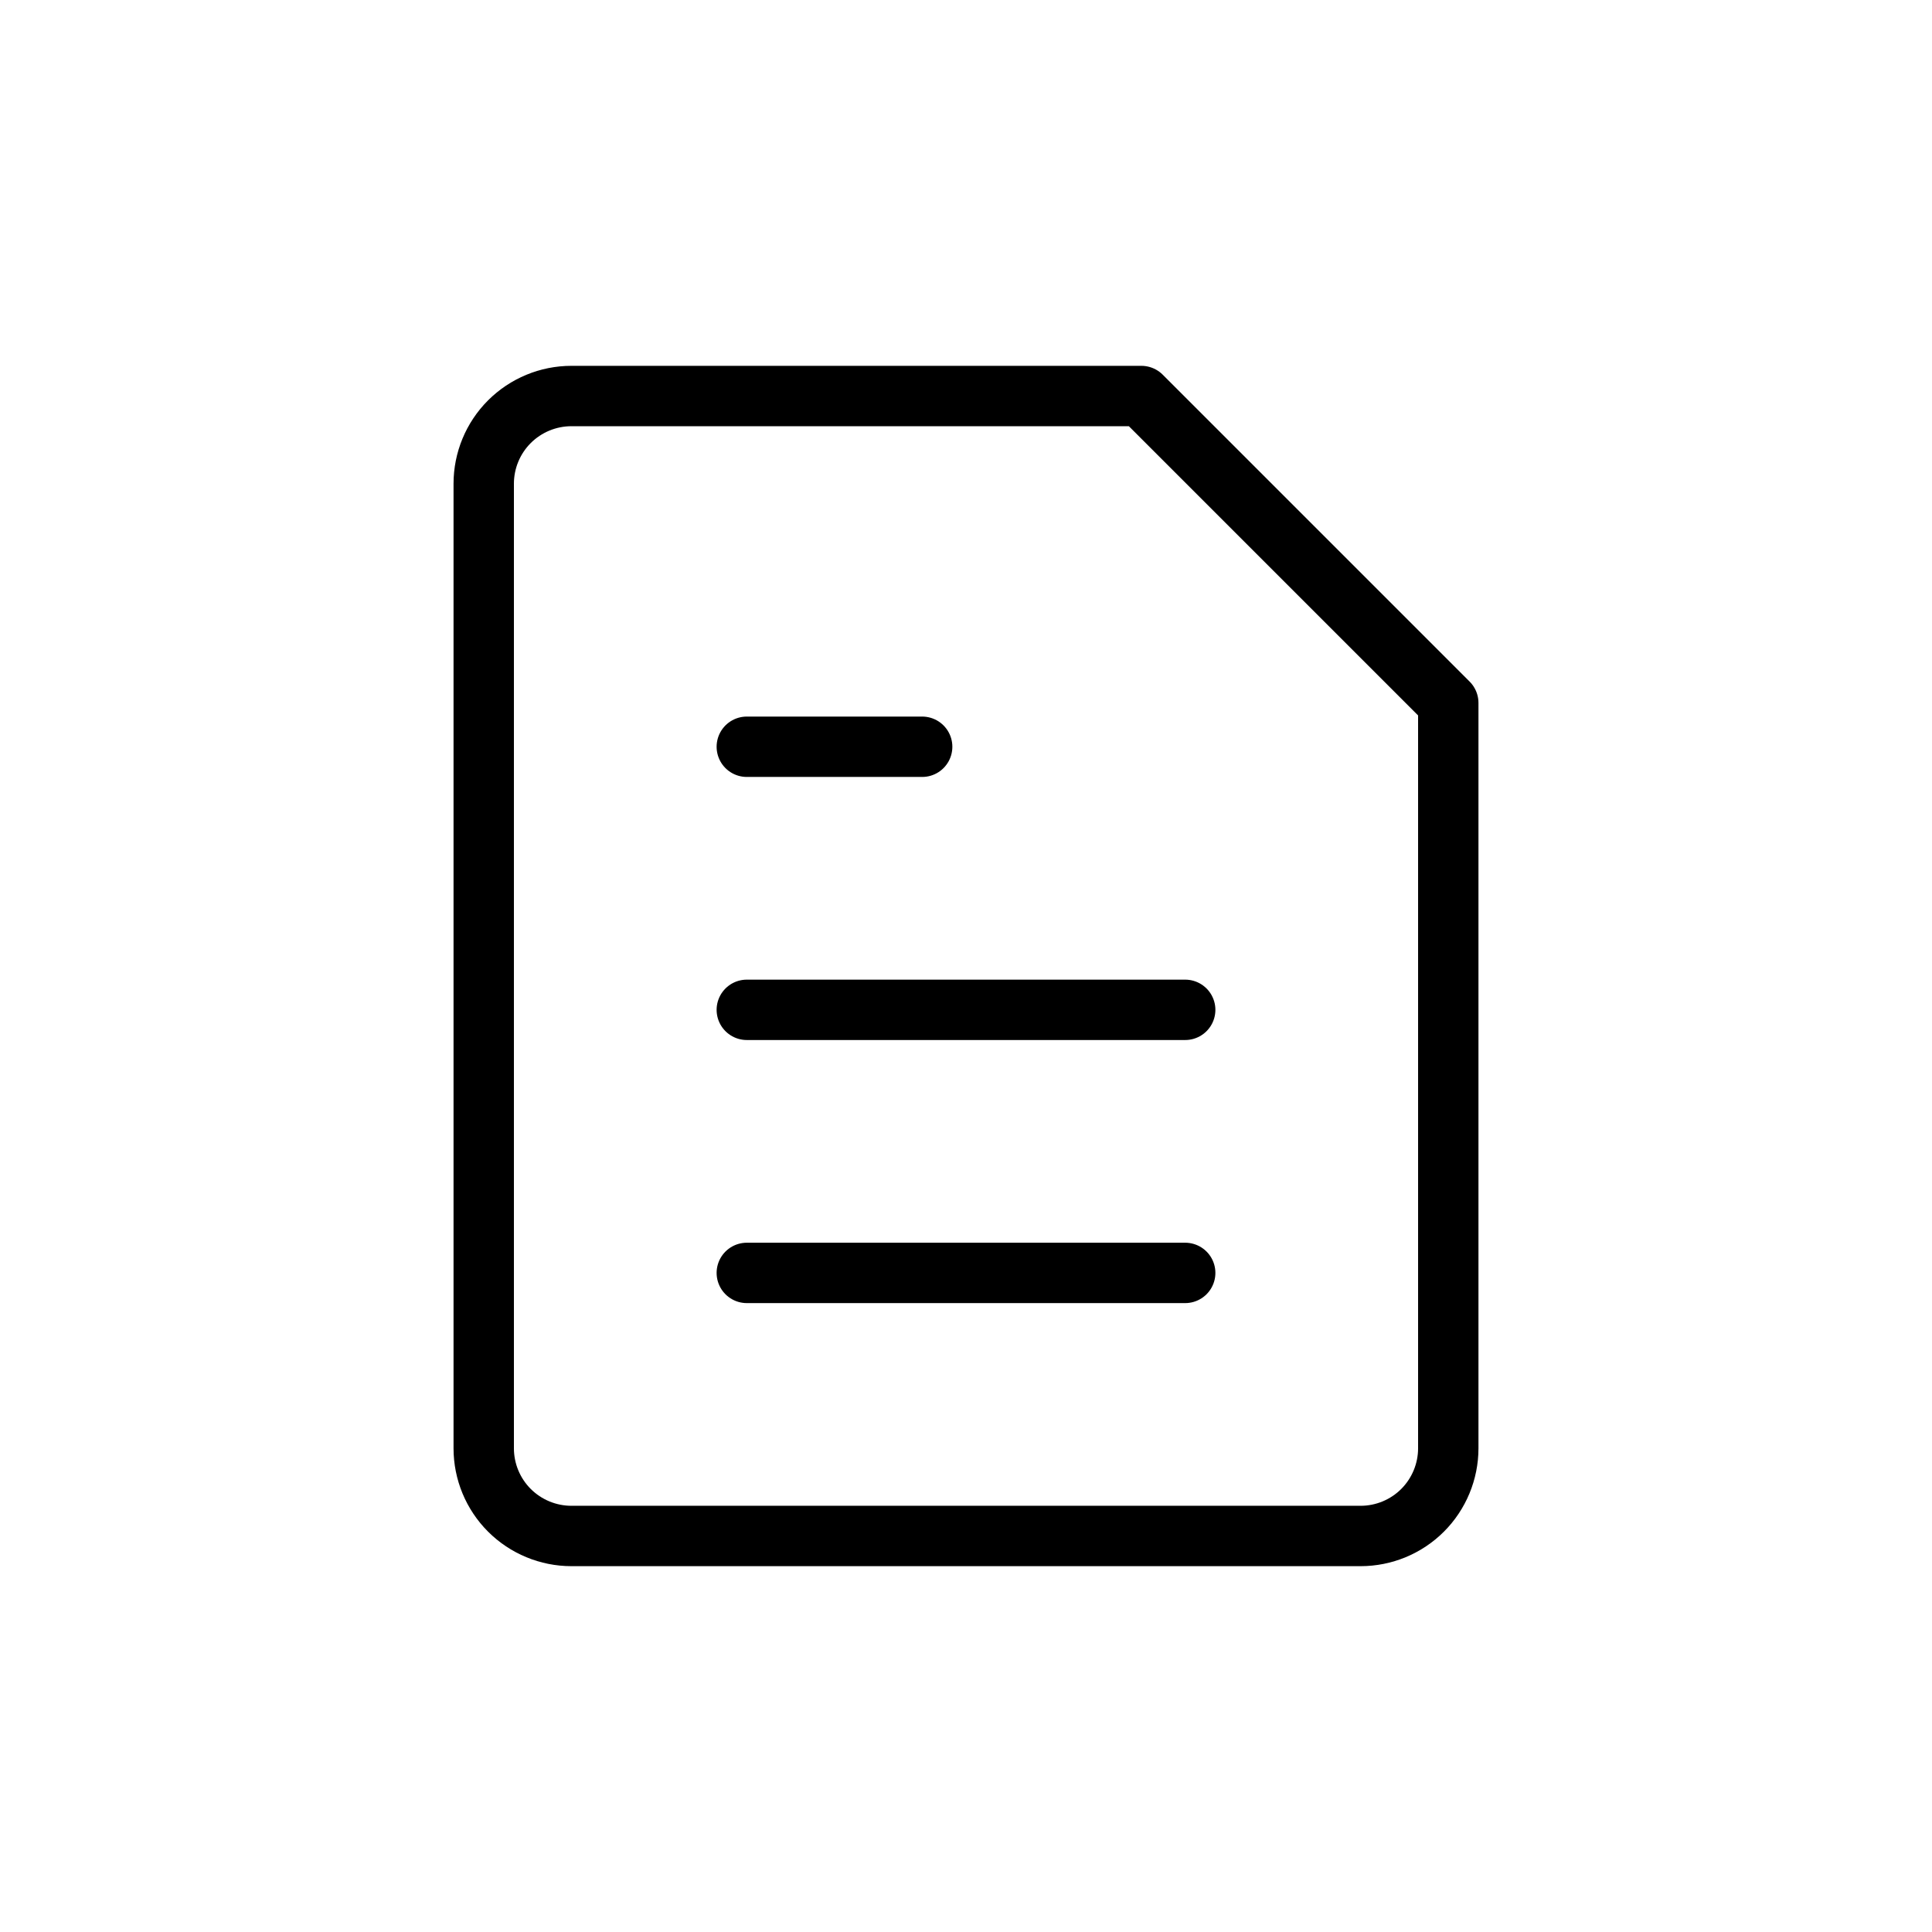 <?xml version="1.0" encoding="UTF-8"?> <svg xmlns="http://www.w3.org/2000/svg" width="48" height="48" viewBox="0 0 48 48" fill="none"><path d="M35.982 35.982C35.982 36.56 35.752 37.114 35.344 37.523C34.936 37.931 34.381 38.161 33.804 38.161H14.197C13.619 38.161 13.065 37.931 12.656 37.523C12.247 37.114 12.018 36.56 12.018 35.982V12.018C12.018 11.44 12.247 10.886 12.656 10.477C13.065 10.069 13.619 9.839 14.197 9.839H28.357L35.982 17.464V35.982Z" stroke="black" stroke-width="1.5" stroke-linecap="round" stroke-linejoin="round"></path><path d="M18.554 18.553H22.911" stroke="black" stroke-width="1.5" stroke-linecap="round" stroke-linejoin="round"></path><path d="M18.554 25.089H29.446" stroke="black" stroke-width="1.5" stroke-linecap="round" stroke-linejoin="round"></path><path d="M18.554 31.625H29.446" stroke="black" stroke-width="1.5" stroke-linecap="round" stroke-linejoin="round"></path></svg> 
